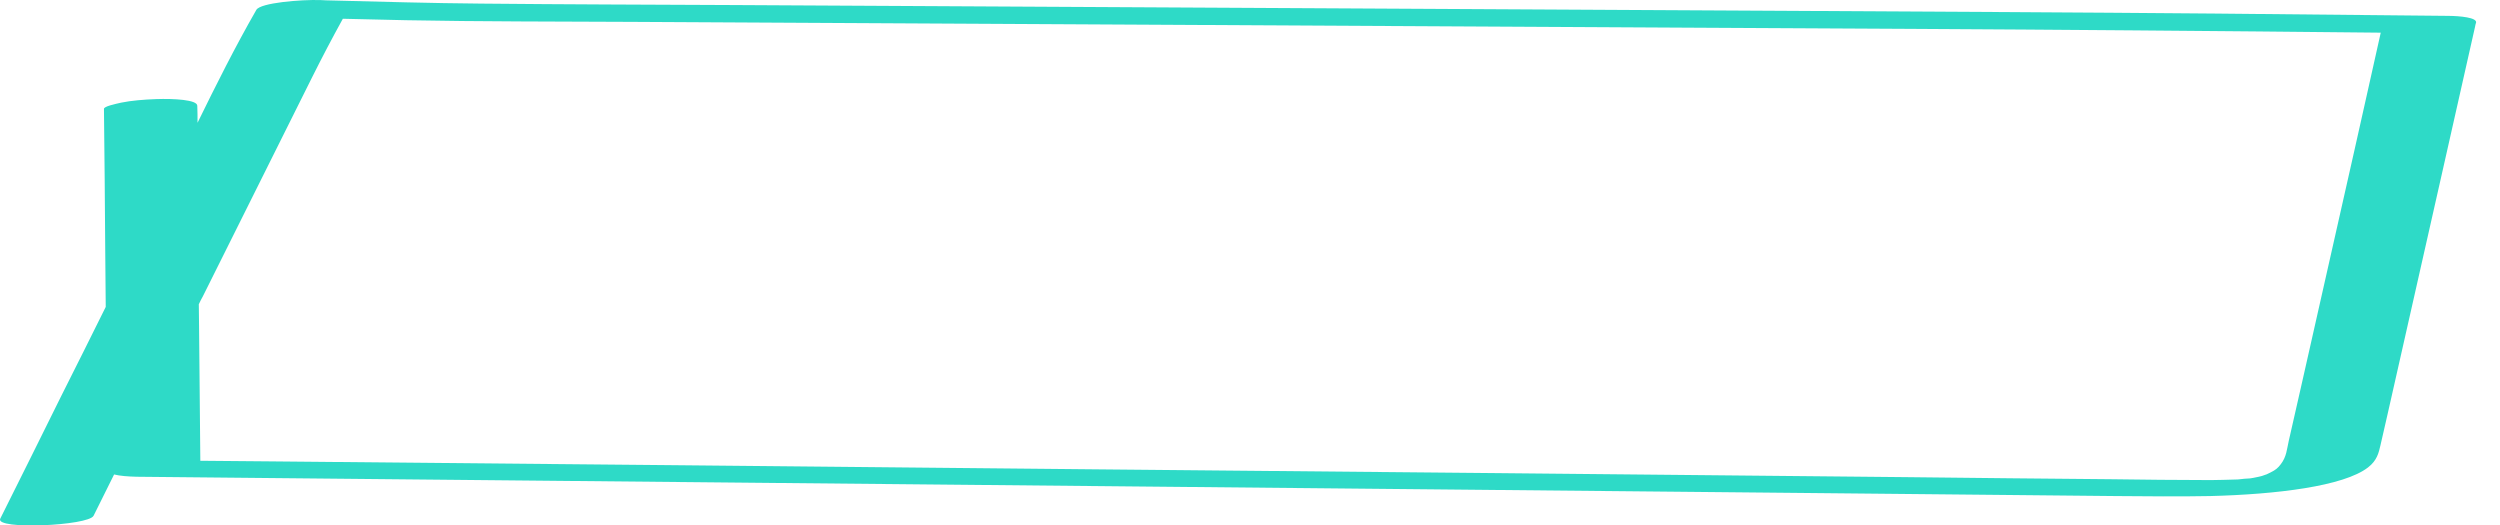 <?xml version="1.0" encoding="UTF-8"?> <svg xmlns="http://www.w3.org/2000/svg" width="314" height="66" viewBox="0 0 314 66" fill="none"><path d="M307.302 1.991C297.587 1.887 287.904 1.809 278.19 1.704C260.512 1.548 242.866 1.47 225.189 1.365C203.084 1.235 180.979 1.131 158.874 1C136.673 0.87 114.473 0.765 92.24 0.635C81.634 0.583 70.995 0.557 60.421 0.453C54.146 0.4 47.903 0.218 41.66 0.061C41.182 0.061 40.736 0.035 40.258 0.009C37.806 -0.069 32.71 0.348 32.2 1.235C29.493 5.955 27.136 10.674 24.811 15.42C24.811 14.716 24.811 14.012 24.779 13.282C24.779 12.526 21.817 12.369 19.619 12.447C18.09 12.5 16.497 12.63 15.223 12.891C14.427 13.073 13.057 13.36 13.057 13.673C13.121 19.566 13.185 25.485 13.217 31.379C13.248 33.778 13.248 36.151 13.28 38.55C11.433 42.278 9.585 45.981 7.706 49.71C5.158 54.847 2.61 60.01 0.03 65.147C-0.671 66.581 11.114 66.034 11.751 64.782C12.611 63.061 13.471 61.314 14.331 59.593C15.032 59.775 16.083 59.854 17.166 59.88C52.012 60.219 86.889 60.558 121.735 60.897C156.58 61.236 191.458 61.575 226.303 61.914C235.063 61.992 243.822 62.096 252.581 62.174C256.976 62.227 261.34 62.253 265.736 62.305C269.685 62.331 273.635 62.383 277.584 62.305C285.898 62.096 294.37 61.079 297.428 58.706C298.575 57.82 298.766 56.855 298.989 55.916C299.275 54.664 299.562 53.413 299.849 52.161C302.11 42.2 304.34 32.239 306.601 22.278C308.035 15.968 309.436 9.657 310.869 3.347C310.901 3.164 310.933 3.008 310.997 2.825C311.092 2.226 309.086 1.991 307.302 1.991ZM295.772 18.628C293.574 28.406 291.344 38.211 289.147 47.989C288.573 50.466 288.032 52.944 287.458 55.421C287.235 56.386 287.204 57.376 286.439 58.341C286.121 58.758 285.834 59.019 285.197 59.332C285.038 59.41 284.847 59.489 284.655 59.593C284.751 59.541 284.146 59.775 284.114 59.775C283.987 59.801 283.859 59.854 283.7 59.88C283.732 59.88 283.286 59.958 282.935 60.036C282.904 60.036 282.84 60.036 282.776 60.062C282.713 60.062 282.649 60.088 282.585 60.088C282.362 60.088 281.438 60.166 281.088 60.219C280.483 60.245 279.814 60.245 279.241 60.271C278.763 60.271 278.285 60.297 277.807 60.297C277.744 60.297 277.68 60.297 277.616 60.297C277.553 60.297 277.489 60.297 277.361 60.297C273.348 60.297 269.335 60.245 265.322 60.193C256.754 60.114 248.185 60.036 239.617 59.932C205.345 59.593 171.105 59.254 136.832 58.941C102.56 58.602 68.32 58.263 34.047 57.95C31.085 57.924 28.123 57.898 25.161 57.872C25.097 52.239 25.065 46.607 25.002 40.975C25.002 40.062 24.97 39.123 24.97 38.211C25.129 37.872 25.288 37.559 25.479 37.22C30.066 28.015 34.653 18.81 39.239 9.631C40.45 7.206 41.724 4.781 43.062 2.356C45.705 2.408 48.349 2.486 50.992 2.539C60.452 2.721 69.944 2.695 79.436 2.747C101.636 2.878 123.837 2.982 146.069 3.112C168.174 3.243 190.279 3.347 212.384 3.477C230.954 3.582 249.555 3.66 268.125 3.816C278.413 3.895 288.732 3.999 299.021 4.103C297.969 8.875 296.855 13.751 295.772 18.628Z" fill="#2EDAC7"></path></svg> 